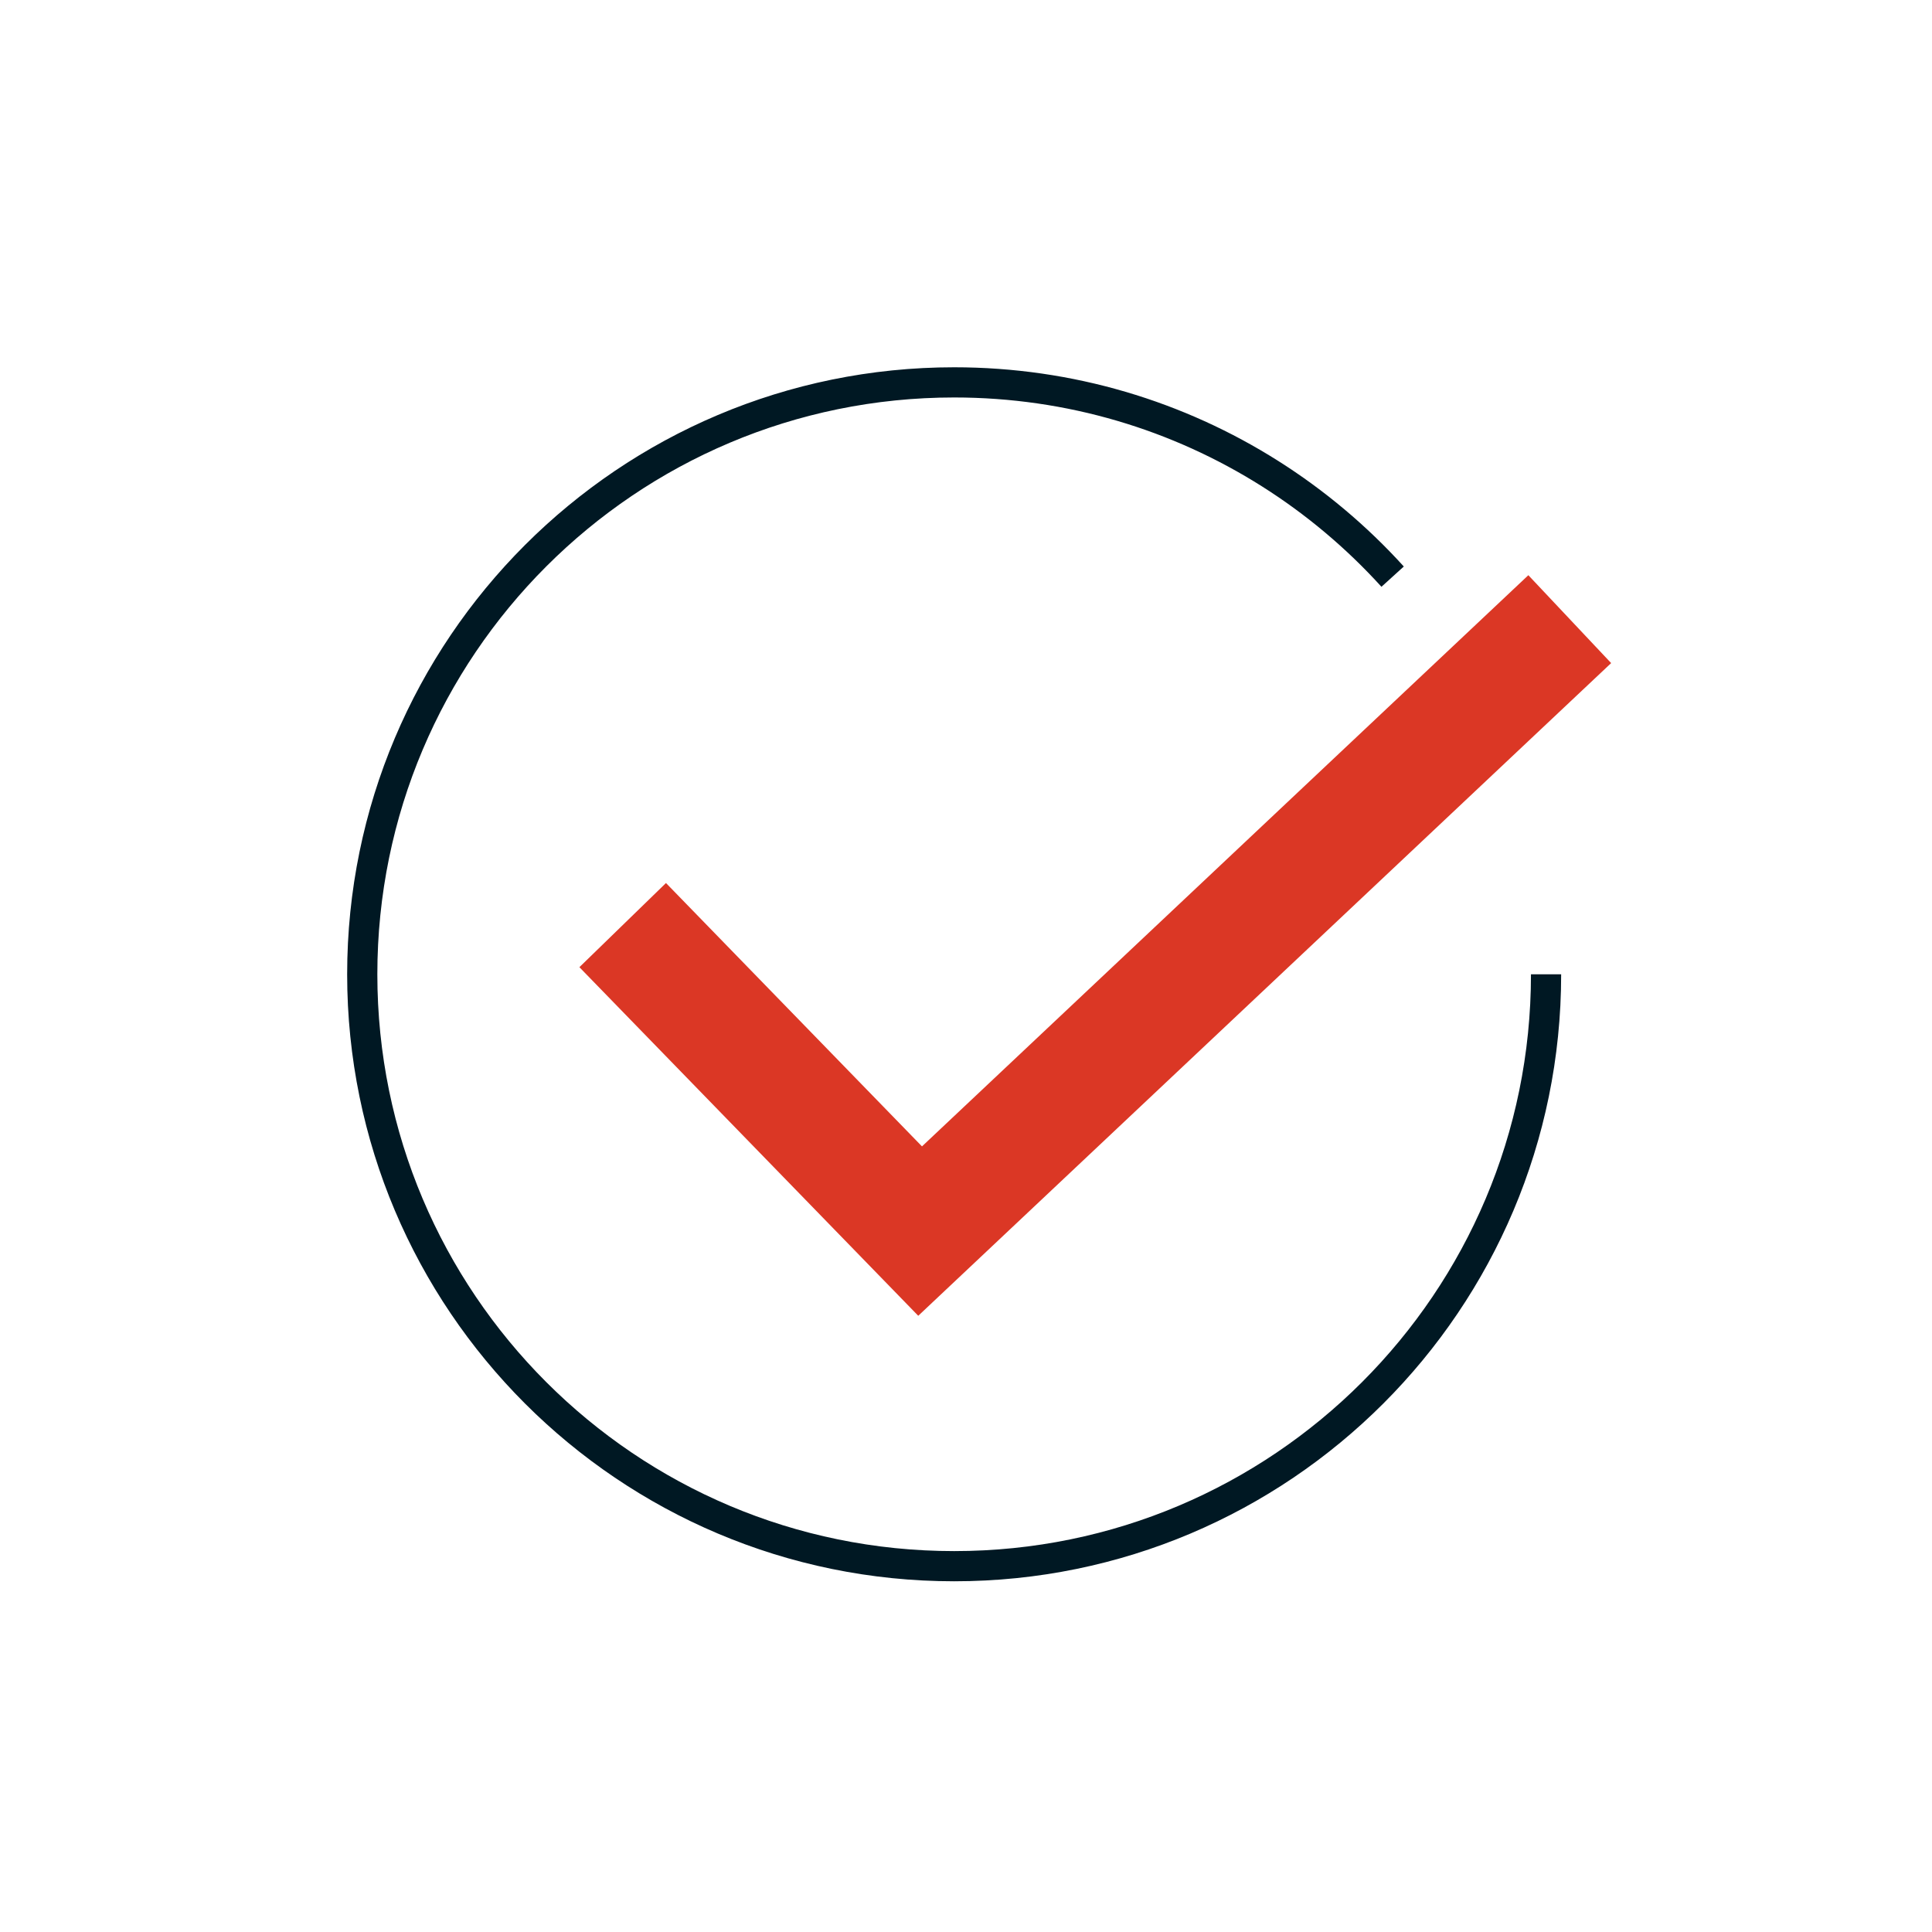 <svg width="96" height="96" viewBox="0 0 96 96" fill="none" xmlns="http://www.w3.org/2000/svg">
<path d="M30.941 45.968L45.72 61.172L78 30.765" stroke="#DB3725" stroke-width="6"/>
<path d="M76.823 48.412C76.823 64.652 63.656 77.823 47.412 77.823C31.168 77.823 18 64.652 18 48.412C18 32.168 31.168 19 47.412 19C53.181 19 58.562 20.661 63.103 23.531C65.362 24.958 67.412 26.684 69.199 28.653" stroke="#001823" stroke-width="1.5"/>
</svg>
